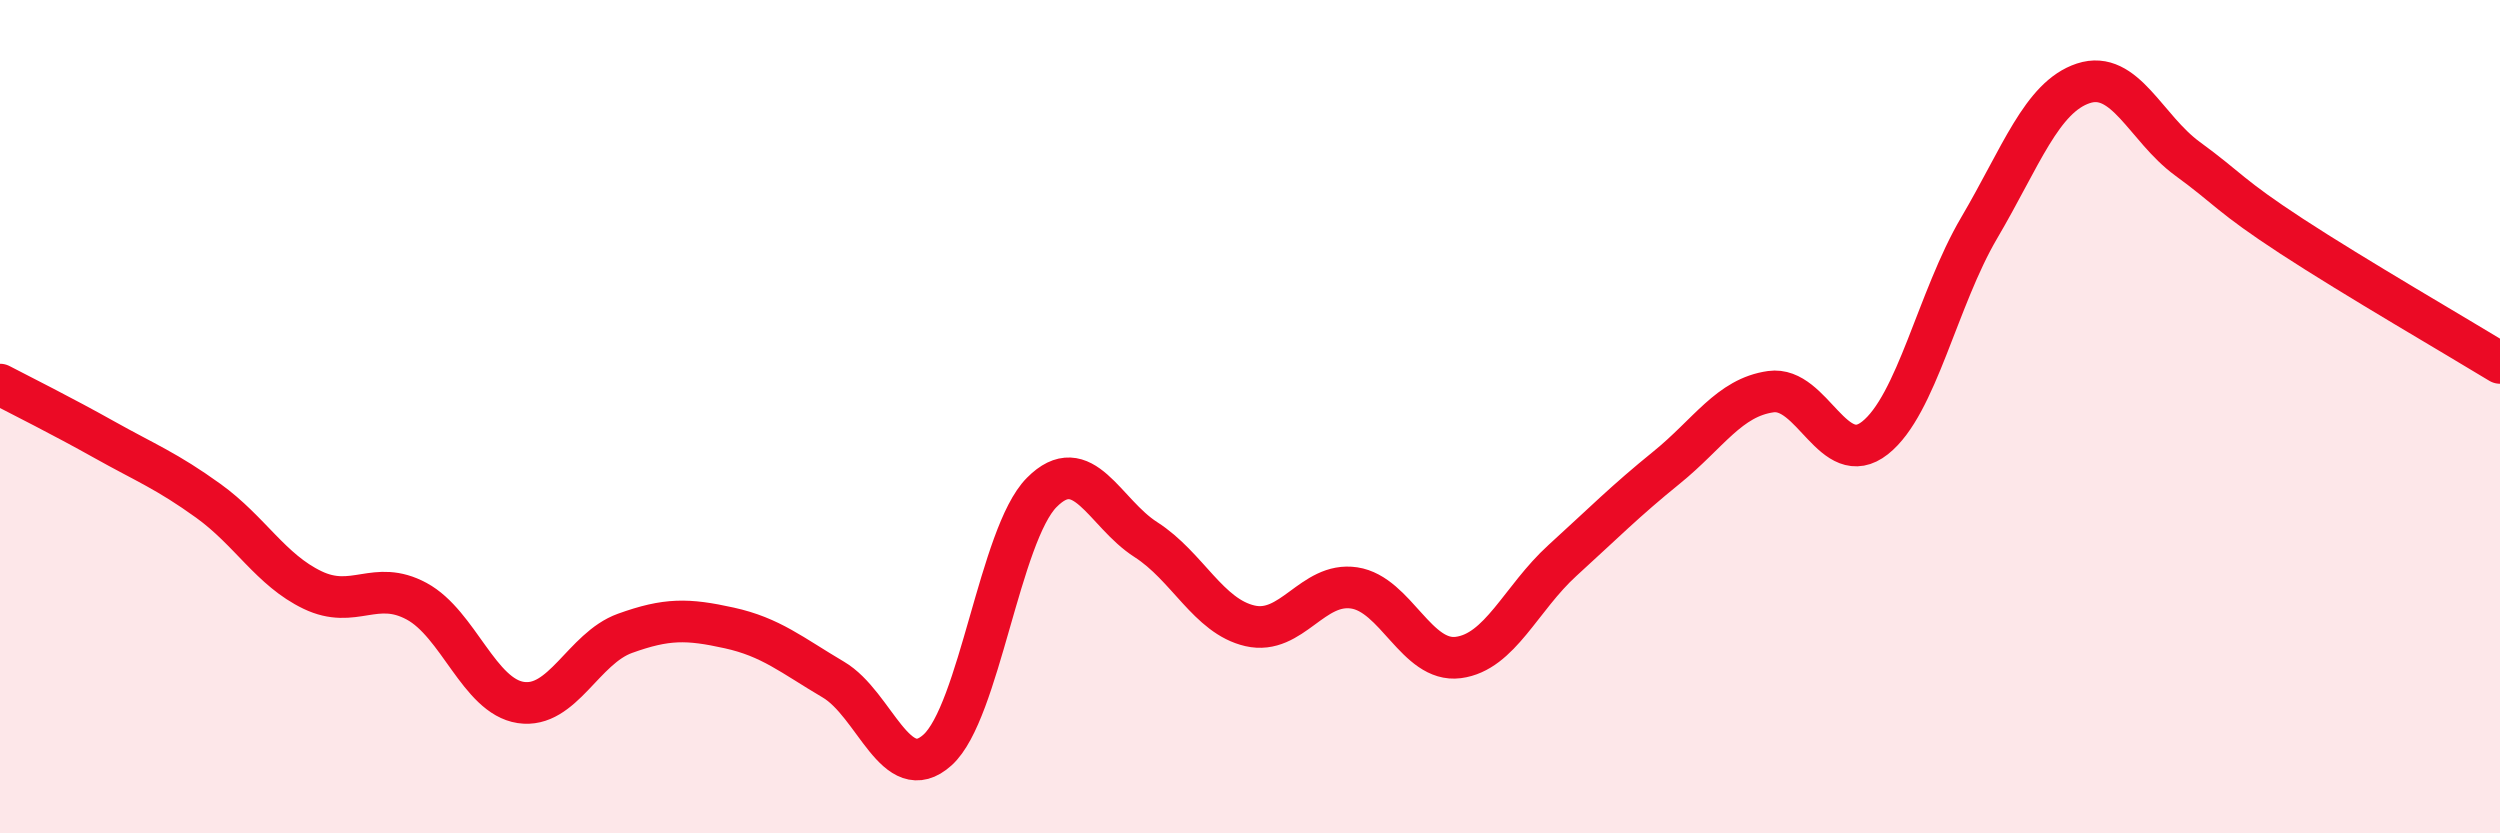 
    <svg width="60" height="20" viewBox="0 0 60 20" xmlns="http://www.w3.org/2000/svg">
      <path
        d="M 0,9.23 C 0.5,9.49 1.5,9.99 2.5,10.55 C 3.5,11.11 4,11.3 5,12.02 C 6,12.74 6.5,13.68 7.5,14.16 C 8.5,14.64 9,13.89 10,14.43 C 11,14.97 11.5,16.71 12.5,16.86 C 13.5,17.01 14,15.56 15,15.2 C 16,14.84 16.5,14.85 17.5,15.07 C 18.5,15.29 19,15.72 20,16.31 C 21,16.9 21.5,18.9 22.5,18 C 23.5,17.1 24,12.83 25,11.82 C 26,10.81 26.5,12.31 27.5,12.95 C 28.5,13.59 29,14.79 30,15.02 C 31,15.25 31.5,13.96 32.5,14.11 C 33.5,14.26 34,15.91 35,15.78 C 36,15.65 36.5,14.36 37.5,13.45 C 38.5,12.54 39,12.03 40,11.22 C 41,10.41 41.5,9.54 42.5,9.4 C 43.5,9.26 44,11.3 45,10.51 C 46,9.72 46.5,7.17 47.5,5.47 C 48.5,3.77 49,2.33 50,2 C 51,1.67 51.5,3.08 52.5,3.81 C 53.5,4.54 53.5,4.69 55,5.67 C 56.5,6.65 59,8.1 60,8.71L60 20L0 20Z"
        fill="#EB0A25"
        opacity="0.1"
        stroke-linecap="round"
        stroke-linejoin="round"
      />
      <path
        d="M 0,9.23 C 0.5,9.49 1.5,9.99 2.5,10.55 C 3.5,11.11 4,11.3 5,12.02 C 6,12.74 6.5,13.68 7.5,14.16 C 8.5,14.64 9,13.89 10,14.43 C 11,14.97 11.5,16.71 12.5,16.86 C 13.5,17.01 14,15.56 15,15.2 C 16,14.84 16.5,14.85 17.5,15.07 C 18.5,15.29 19,15.72 20,16.31 C 21,16.9 21.5,18.9 22.5,18 C 23.5,17.1 24,12.83 25,11.82 C 26,10.81 26.5,12.31 27.5,12.95 C 28.5,13.59 29,14.79 30,15.02 C 31,15.25 31.5,13.96 32.5,14.11 C 33.5,14.26 34,15.91 35,15.78 C 36,15.65 36.5,14.36 37.5,13.45 C 38.5,12.54 39,12.03 40,11.22 C 41,10.41 41.5,9.54 42.5,9.4 C 43.5,9.26 44,11.3 45,10.51 C 46,9.72 46.5,7.17 47.5,5.47 C 48.5,3.77 49,2.33 50,2 C 51,1.67 51.5,3.08 52.5,3.81 C 53.5,4.54 53.5,4.69 55,5.67 C 56.5,6.65 59,8.1 60,8.71"
        stroke="#EB0A25"
        stroke-width="1"
        fill="none"
        stroke-linecap="round"
        stroke-linejoin="round"
      />
    </svg>
  